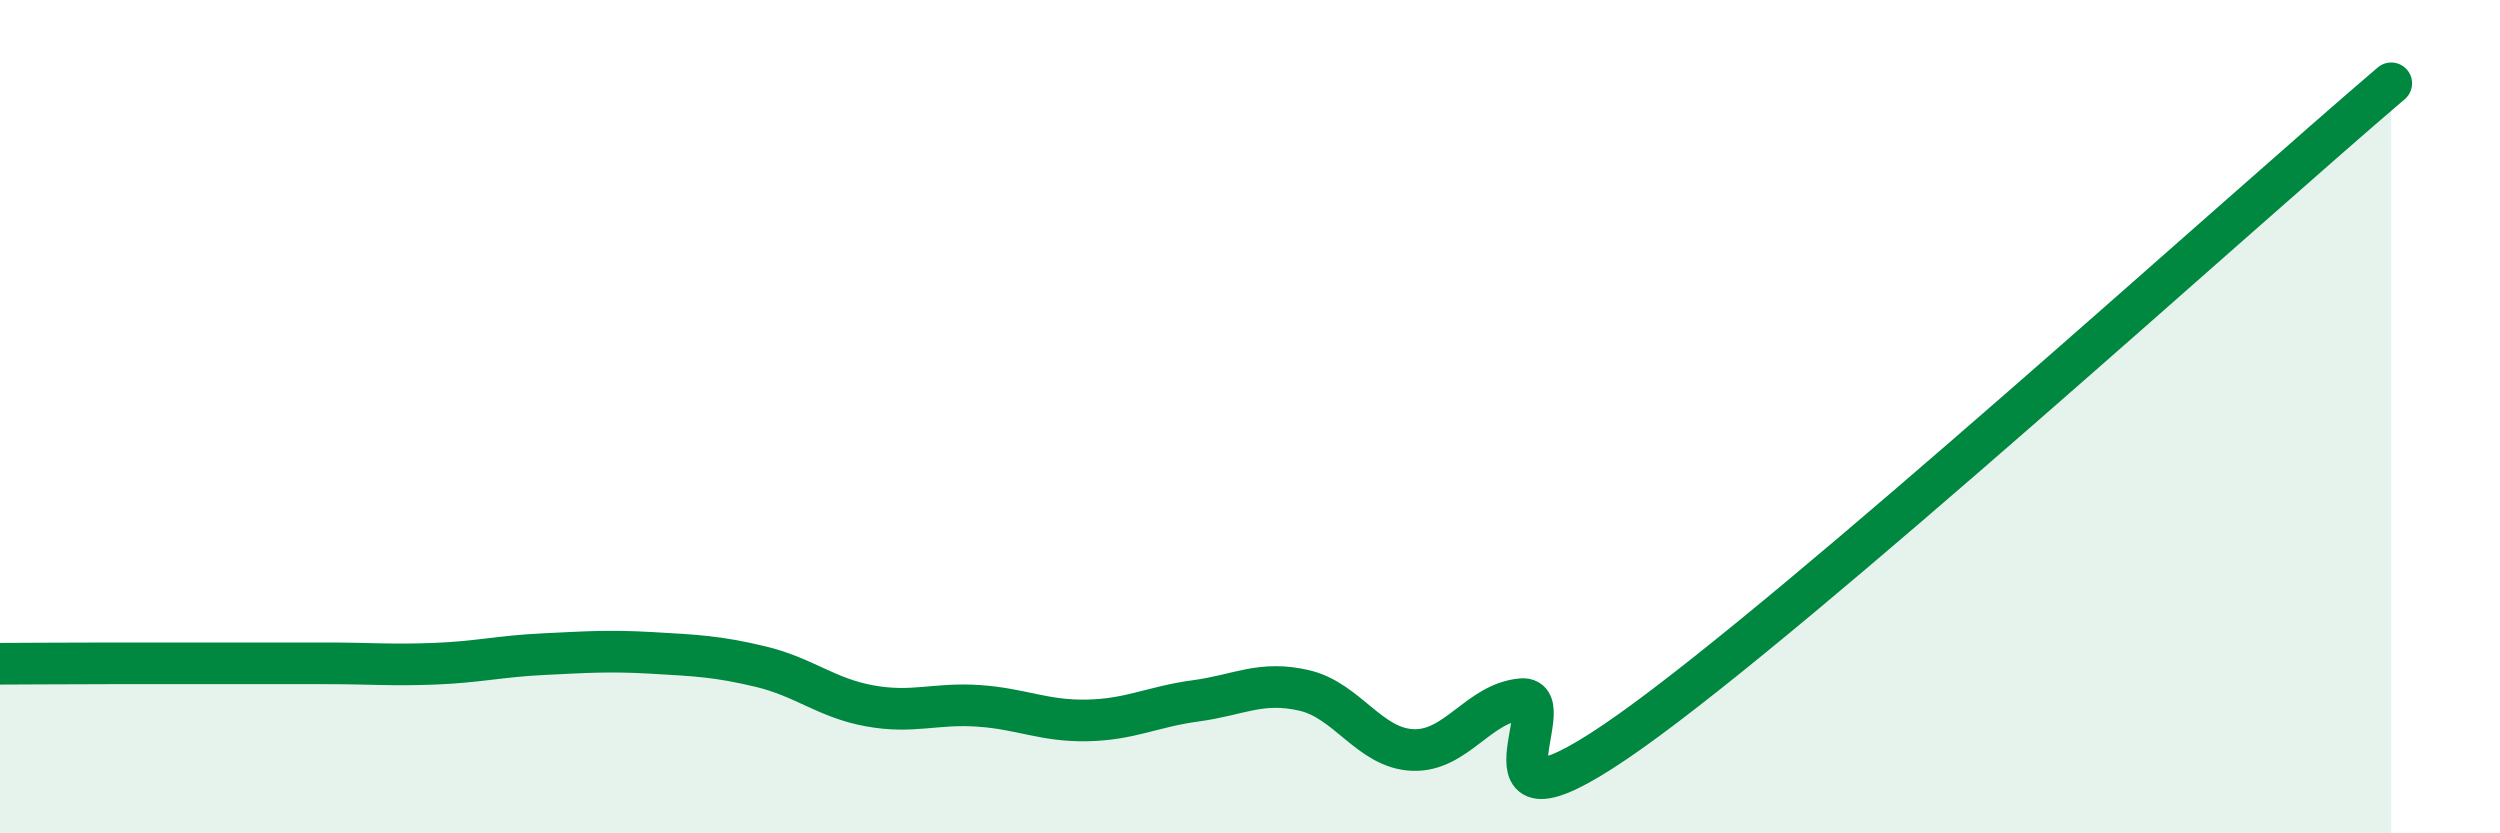 
    <svg width="60" height="20" viewBox="0 0 60 20" xmlns="http://www.w3.org/2000/svg">
      <path
        d="M 0,15.93 C 0.52,15.93 1.57,15.92 2.61,15.92 C 3.65,15.92 4.18,15.92 5.22,15.92 C 6.26,15.92 6.79,15.92 7.83,15.92 C 8.87,15.92 9.39,15.97 10.43,15.93 C 11.47,15.89 12,15.75 13.04,15.7 C 14.08,15.65 14.61,15.61 15.65,15.67 C 16.69,15.73 17.22,15.75 18.26,16 C 19.3,16.25 19.83,16.75 20.87,16.94 C 21.91,17.13 22.44,16.87 23.48,16.94 C 24.52,17.01 25.05,17.31 26.09,17.29 C 27.13,17.27 27.66,16.96 28.7,16.82 C 29.74,16.68 30.26,16.33 31.3,16.57 C 32.34,16.81 32.87,17.96 33.91,18 C 34.95,18.04 35.48,16.87 36.52,16.78 C 37.56,16.69 34.96,20.51 39.13,17.55 C 43.3,14.59 53.74,5.11 57.39,2L57.39 20L0 20Z"
        fill="#008740"
        opacity="0.1"
        stroke-linecap="round"
        stroke-linejoin="round"
      />
      <path
        d="M 0,15.93 C 0.52,15.93 1.57,15.92 2.61,15.92 C 3.65,15.92 4.18,15.92 5.22,15.92 C 6.26,15.92 6.79,15.92 7.83,15.92 C 8.87,15.92 9.39,15.97 10.43,15.93 C 11.47,15.89 12,15.75 13.04,15.7 C 14.08,15.65 14.61,15.61 15.65,15.67 C 16.69,15.73 17.22,15.75 18.26,16 C 19.3,16.25 19.83,16.75 20.87,16.94 C 21.91,17.13 22.44,16.87 23.48,16.94 C 24.52,17.01 25.05,17.31 26.09,17.29 C 27.13,17.27 27.66,16.96 28.7,16.82 C 29.74,16.68 30.26,16.33 31.3,16.57 C 32.34,16.81 32.87,17.96 33.91,18 C 34.95,18.04 35.48,16.87 36.52,16.78 C 37.56,16.69 34.96,20.51 39.13,17.55 C 43.3,14.59 53.74,5.11 57.39,2"
        stroke="#008740"
        stroke-width="1"
        fill="none"
        stroke-linecap="round"
        stroke-linejoin="round"
      />
    </svg>
  